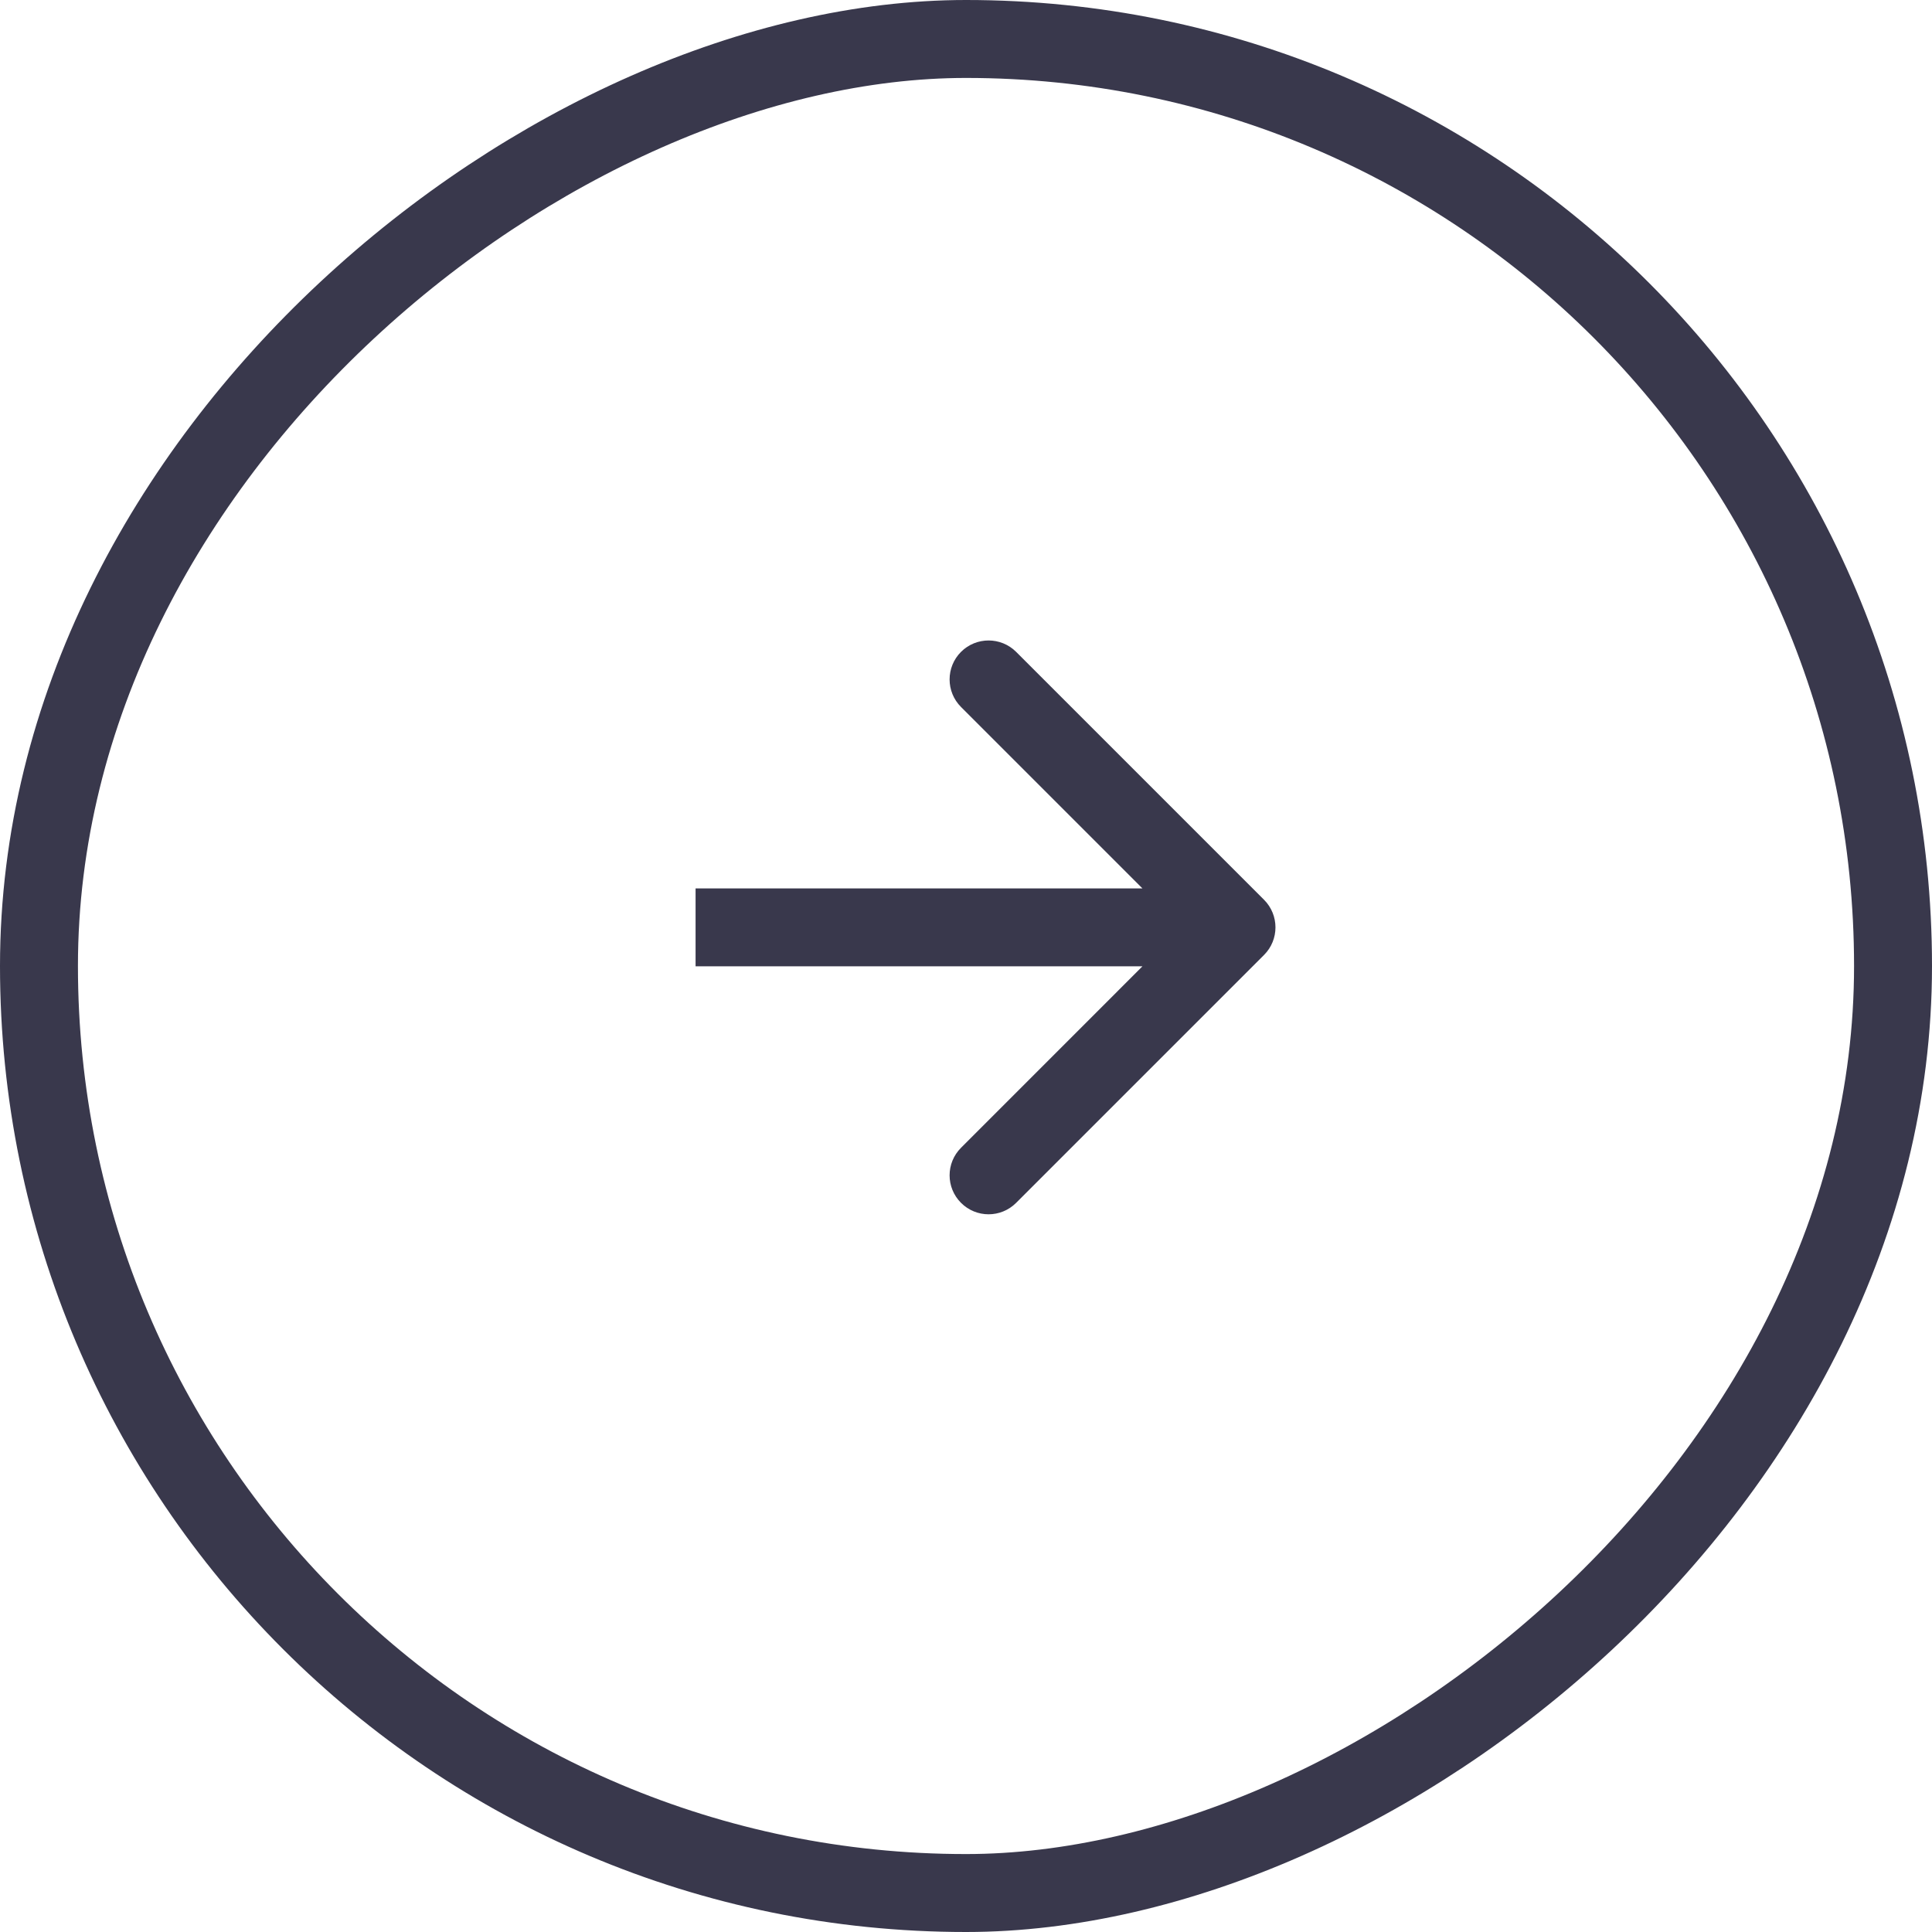 <svg width="35" height="35" viewBox="0 0 35 35" fill="none" xmlns="http://www.w3.org/2000/svg">
<rect x="0.706" y="34.294" width="33.588" height="33.588" rx="16.794" transform="rotate(-90 0.706 34.294)" stroke="#39384C" stroke-width="1.412"/>
<path d="M22.9 17.299C23.175 17.024 23.175 16.577 22.9 16.301L18.408 11.809C18.132 11.534 17.686 11.534 17.41 11.809C17.134 12.085 17.134 12.532 17.41 12.808L21.402 16.8L17.41 20.793C17.134 21.069 17.134 21.515 17.41 21.791C17.686 22.067 18.132 22.067 18.408 21.791L22.9 17.299ZM12.601 17.506L22.401 17.506L22.401 16.094L12.601 16.094L12.601 17.506Z" fill="#39384C"/>
</svg>
